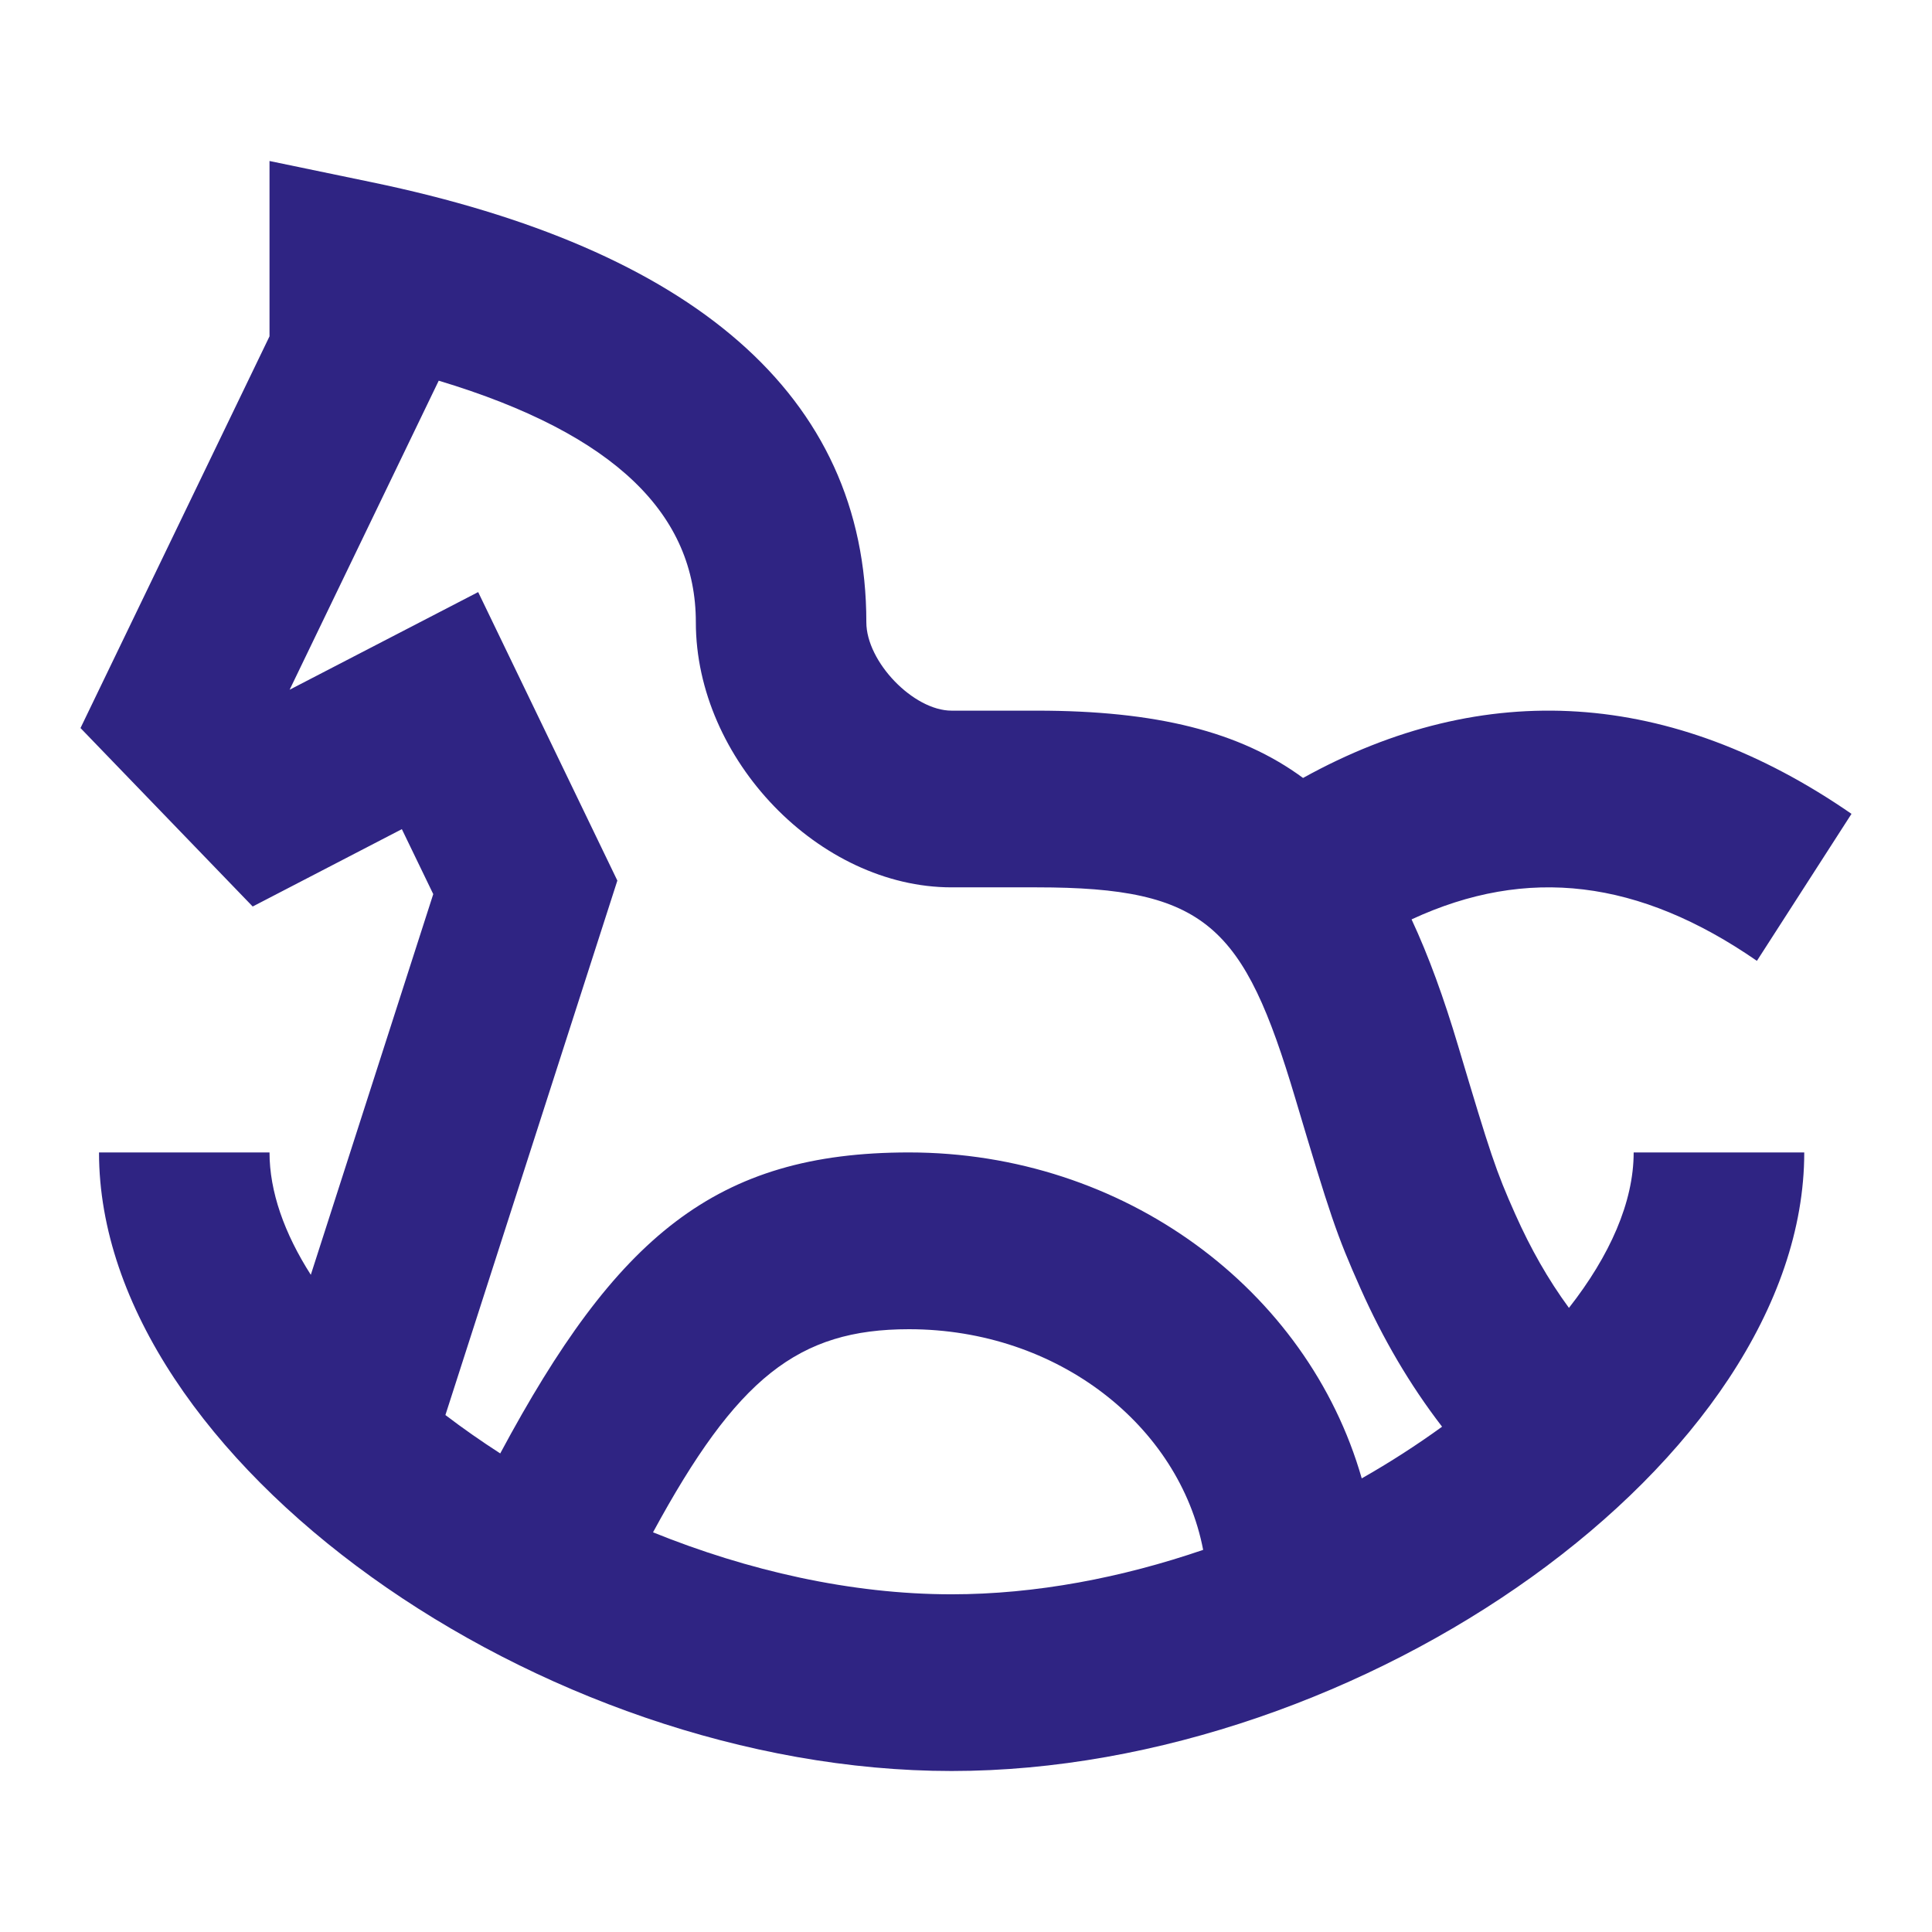 <?xml version="1.0" encoding="UTF-8"?> <svg xmlns="http://www.w3.org/2000/svg" width="24" height="24" viewBox="0 0 24 24" fill="none"> <path fill-rule="evenodd" clip-rule="evenodd" d="M3.598 8.568L5.94 7.355L7.669 10.939L5.533 17.578C5.749 17.743 5.977 17.902 6.214 18.055C7.656 15.365 8.888 14.316 11.291 14.316C13.962 14.316 16.243 16.016 16.916 18.365C17.268 18.165 17.602 17.949 17.914 17.723C17.51 17.198 17.179 16.63 16.901 16.006C16.601 15.333 16.524 15.098 16.09 13.642C15.451 11.499 14.984 11.023 12.88 11.023H11.821C10.177 11.023 8.644 9.434 8.644 7.73C8.644 6.404 7.661 5.395 5.45 4.729L3.598 8.568ZM5.382 11.107L3.861 15.836C3.532 15.321 3.348 14.803 3.348 14.316H1.23C1.23 18.13 6.719 22 11.821 22C16.923 22 22.413 18.13 22.413 14.316H20.294C20.294 14.933 19.998 15.599 19.49 16.247C19.23 15.893 19.013 15.509 18.824 15.085C18.58 14.539 18.515 14.337 18.114 12.994C17.937 12.4 17.748 11.878 17.535 11.421C18.973 10.754 20.362 10.925 21.825 11.936L23 10.11C20.764 8.565 18.44 8.416 16.187 9.664C15.404 9.087 14.36 8.828 12.88 8.828H11.821C11.347 8.828 10.762 8.221 10.762 7.73C10.762 4.893 8.581 3.085 4.615 2.263L3.348 2V4.178L1 9.044L3.139 11.261L4.992 10.3L5.382 11.107ZM8.112 19.035C9.289 19.511 10.571 19.805 11.821 19.805C12.867 19.805 13.936 19.599 14.946 19.253C14.651 17.718 13.148 16.512 11.291 16.512C9.913 16.512 9.152 17.118 8.112 19.035Z" fill="#2F2483"></path> </svg> 